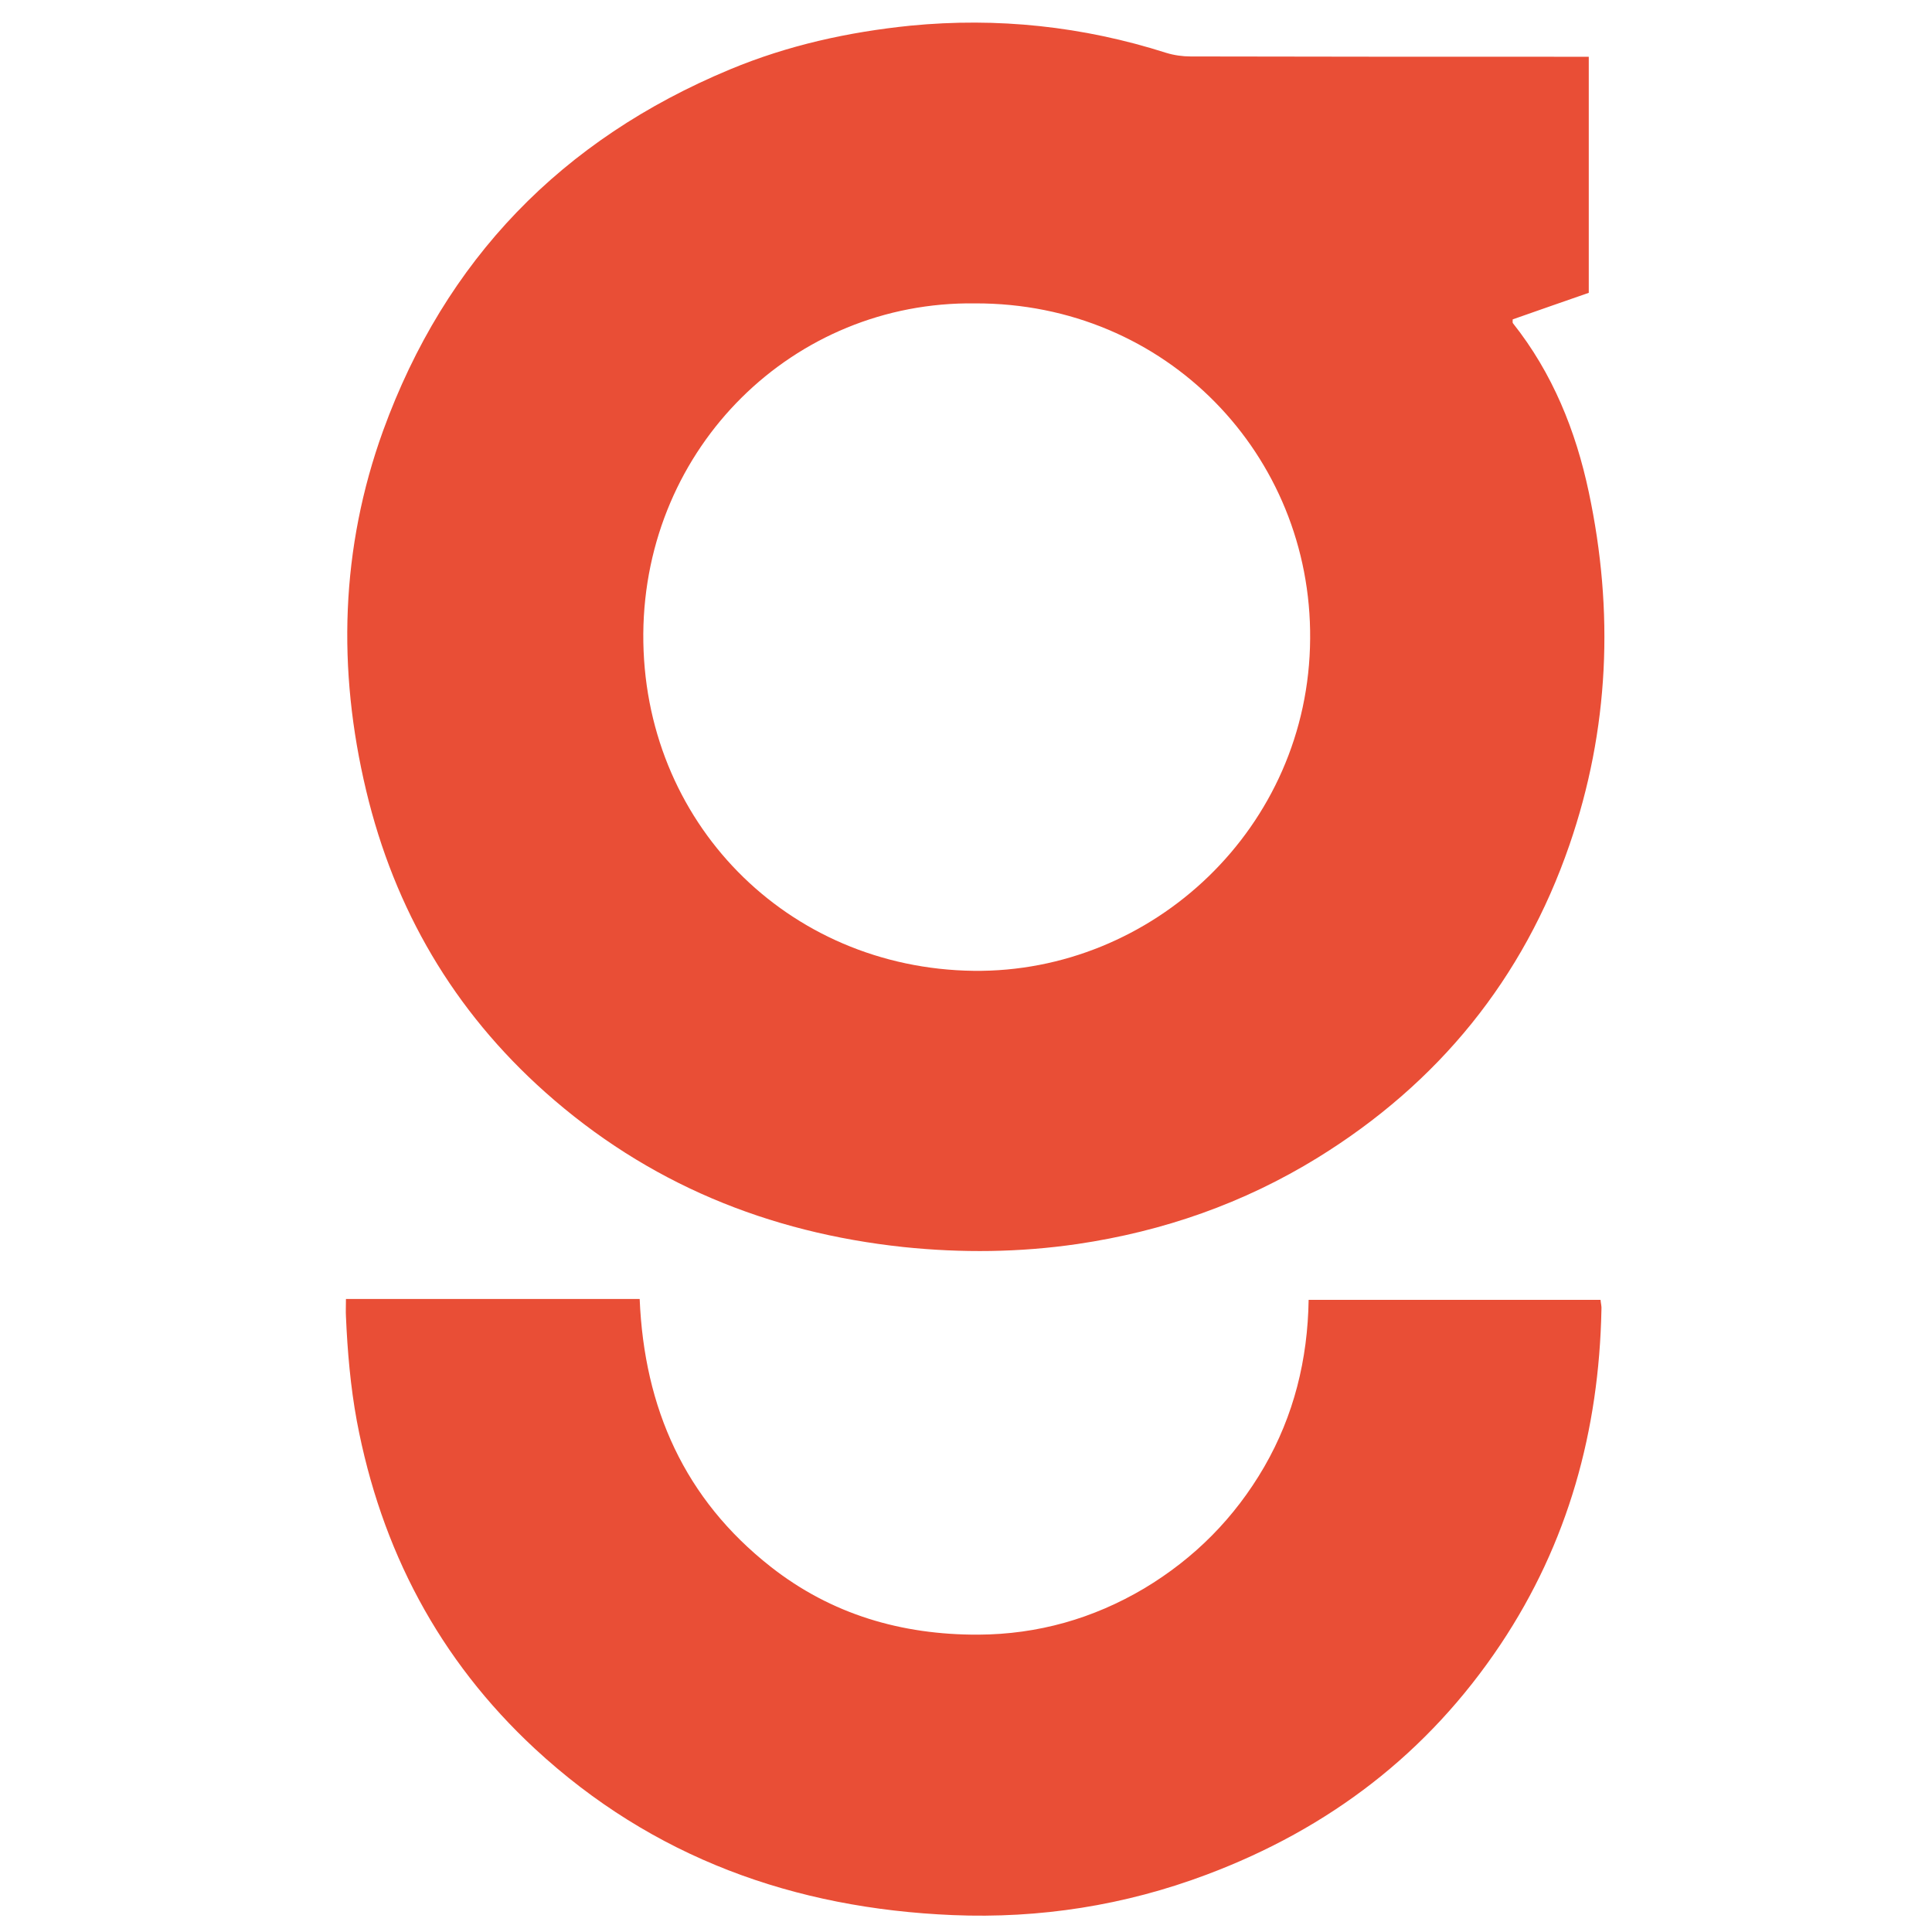 <svg xmlns="http://www.w3.org/2000/svg" xmlns:xlink="http://www.w3.org/1999/xlink" version="1.1" id="katman_1" x="0px" y="0px" viewBox="0 0 64 64" style="enable-background:new 0 0 64 64;" xml:space="preserve" width="64"  height="64" >
<style type="text/css">
	.st0{fill:#E94E36;}
</style>
<g>
	<path class="st0" d="M52.63,1.88c0,2.63,0,5.21,0,7.82c-0.84,0.29-1.69,0.59-2.52,0.88c0,0.07-0.01,0.11,0.01,0.13   c1.31,1.65,2.08,3.56,2.51,5.59c0.84,3.95,0.68,7.86-0.64,11.69c-1.53,4.44-4.34,7.89-8.34,10.36c-2.45,1.51-5.11,2.44-7.96,2.86   c-1.92,0.28-3.83,0.3-5.76,0.1c-4.49-0.48-8.48-2.11-11.87-5.13c-3.03-2.7-4.99-6.05-5.93-9.99c-0.96-4.02-0.85-8.02,0.56-11.92   C14.75,8.6,18.61,4.62,24.18,2.3c1.92-0.8,3.92-1.24,5.98-1.45c2.88-0.28,5.71,0.02,8.47,0.9c0.26,0.08,0.54,0.12,0.81,0.12   c4.18,0.01,8.36,0.01,12.55,0.01C52.2,1.88,52.4,1.88,52.63,1.88z M32.3,10.05c-6.01-0.08-10.94,4.75-10.99,10.94   c-0.04,6.23,4.76,11.09,10.94,11.17c5.93,0.07,11.11-4.74,11.15-11C43.45,15.09,38.65,10.03,32.3,10.05z"/>
	<path class="st0" d="M43.35,43.06c3.25,0,6.45,0,9.67,0c0.01,0.12,0.04,0.22,0.03,0.32c-0.08,4.01-1.1,7.73-3.34,11.09   c-2.41,3.61-5.69,6.11-9.74,7.63c-2.71,1.02-5.53,1.46-8.41,1.34c-5.25-0.22-9.94-1.9-13.84-5.51c-3.18-2.95-5.1-6.6-5.9-10.86   c-0.21-1.14-0.31-2.3-0.36-3.46c-0.01-0.17,0-0.34,0-0.58c3.26,0,6.47,0,9.73,0c0.15,3.62,1.49,6.63,4.34,8.87   c2.01,1.58,4.34,2.26,6.88,2.25c1.97-0.01,3.8-0.53,5.49-1.53c1.67-1,3-2.34,3.98-4.03C42.86,46.89,43.32,45.04,43.35,43.06z"/>
</g>
<template xmlns="" id="transover-popup-template">
  <style>
    .pos_translation {
      padding-bottom: 3px;
    }

    strong {
      font-weight: bold;
    }

    .rtl {
      direction: rtl;
    }

    main {
      color: #333;
      font-family: Arial, sans-serif;
      font-size: 14px;
      font-weight: 300;
      letter-spacing: initial;

      background: #fcf7d9;
      text-align: left;
      border-style: solid;
      border-width: 1px;
      border-color: #ccc;
      box-shadow: rgba(0,0,0,0.2) 0px 2px 5px;
      border-radius: 5px;
      padding: 6px 8px 3px 8px;
      position: fixed;
      z-index: 2147483647;
      top: -1500px;
      left: 0;
      box-sizing: content-box;
      -webkit-font-smoothing: antialiased;
      font-smoothing: antialiased;
      text-rendering: optimizeLegibility;

      /* To fix the following issue:
      1. Have translate on hover enabled (opposed to translate on click).
      2. Wisit a website that has a dropdown menu that opens on hover.
      3. Open the menu.
      4. Hover over a word within that menu.
      5. Incidentally move the cursor over the TransOver popup.
      The hover menu gets closed.
      */
      pointer-events: none;
    }

    .pos_translation {
      font-size: 1em;
      line-height: 1.2em;
    }

    .red {
      color: red;
    }

    .from_lang {
      color: grey;
      font-size: 0.8em;
      line-height: 1.2em;
      margin-top: 2px;
      margin-bottom: 3px;
    }
  </style>

  <main/>
</template></svg>